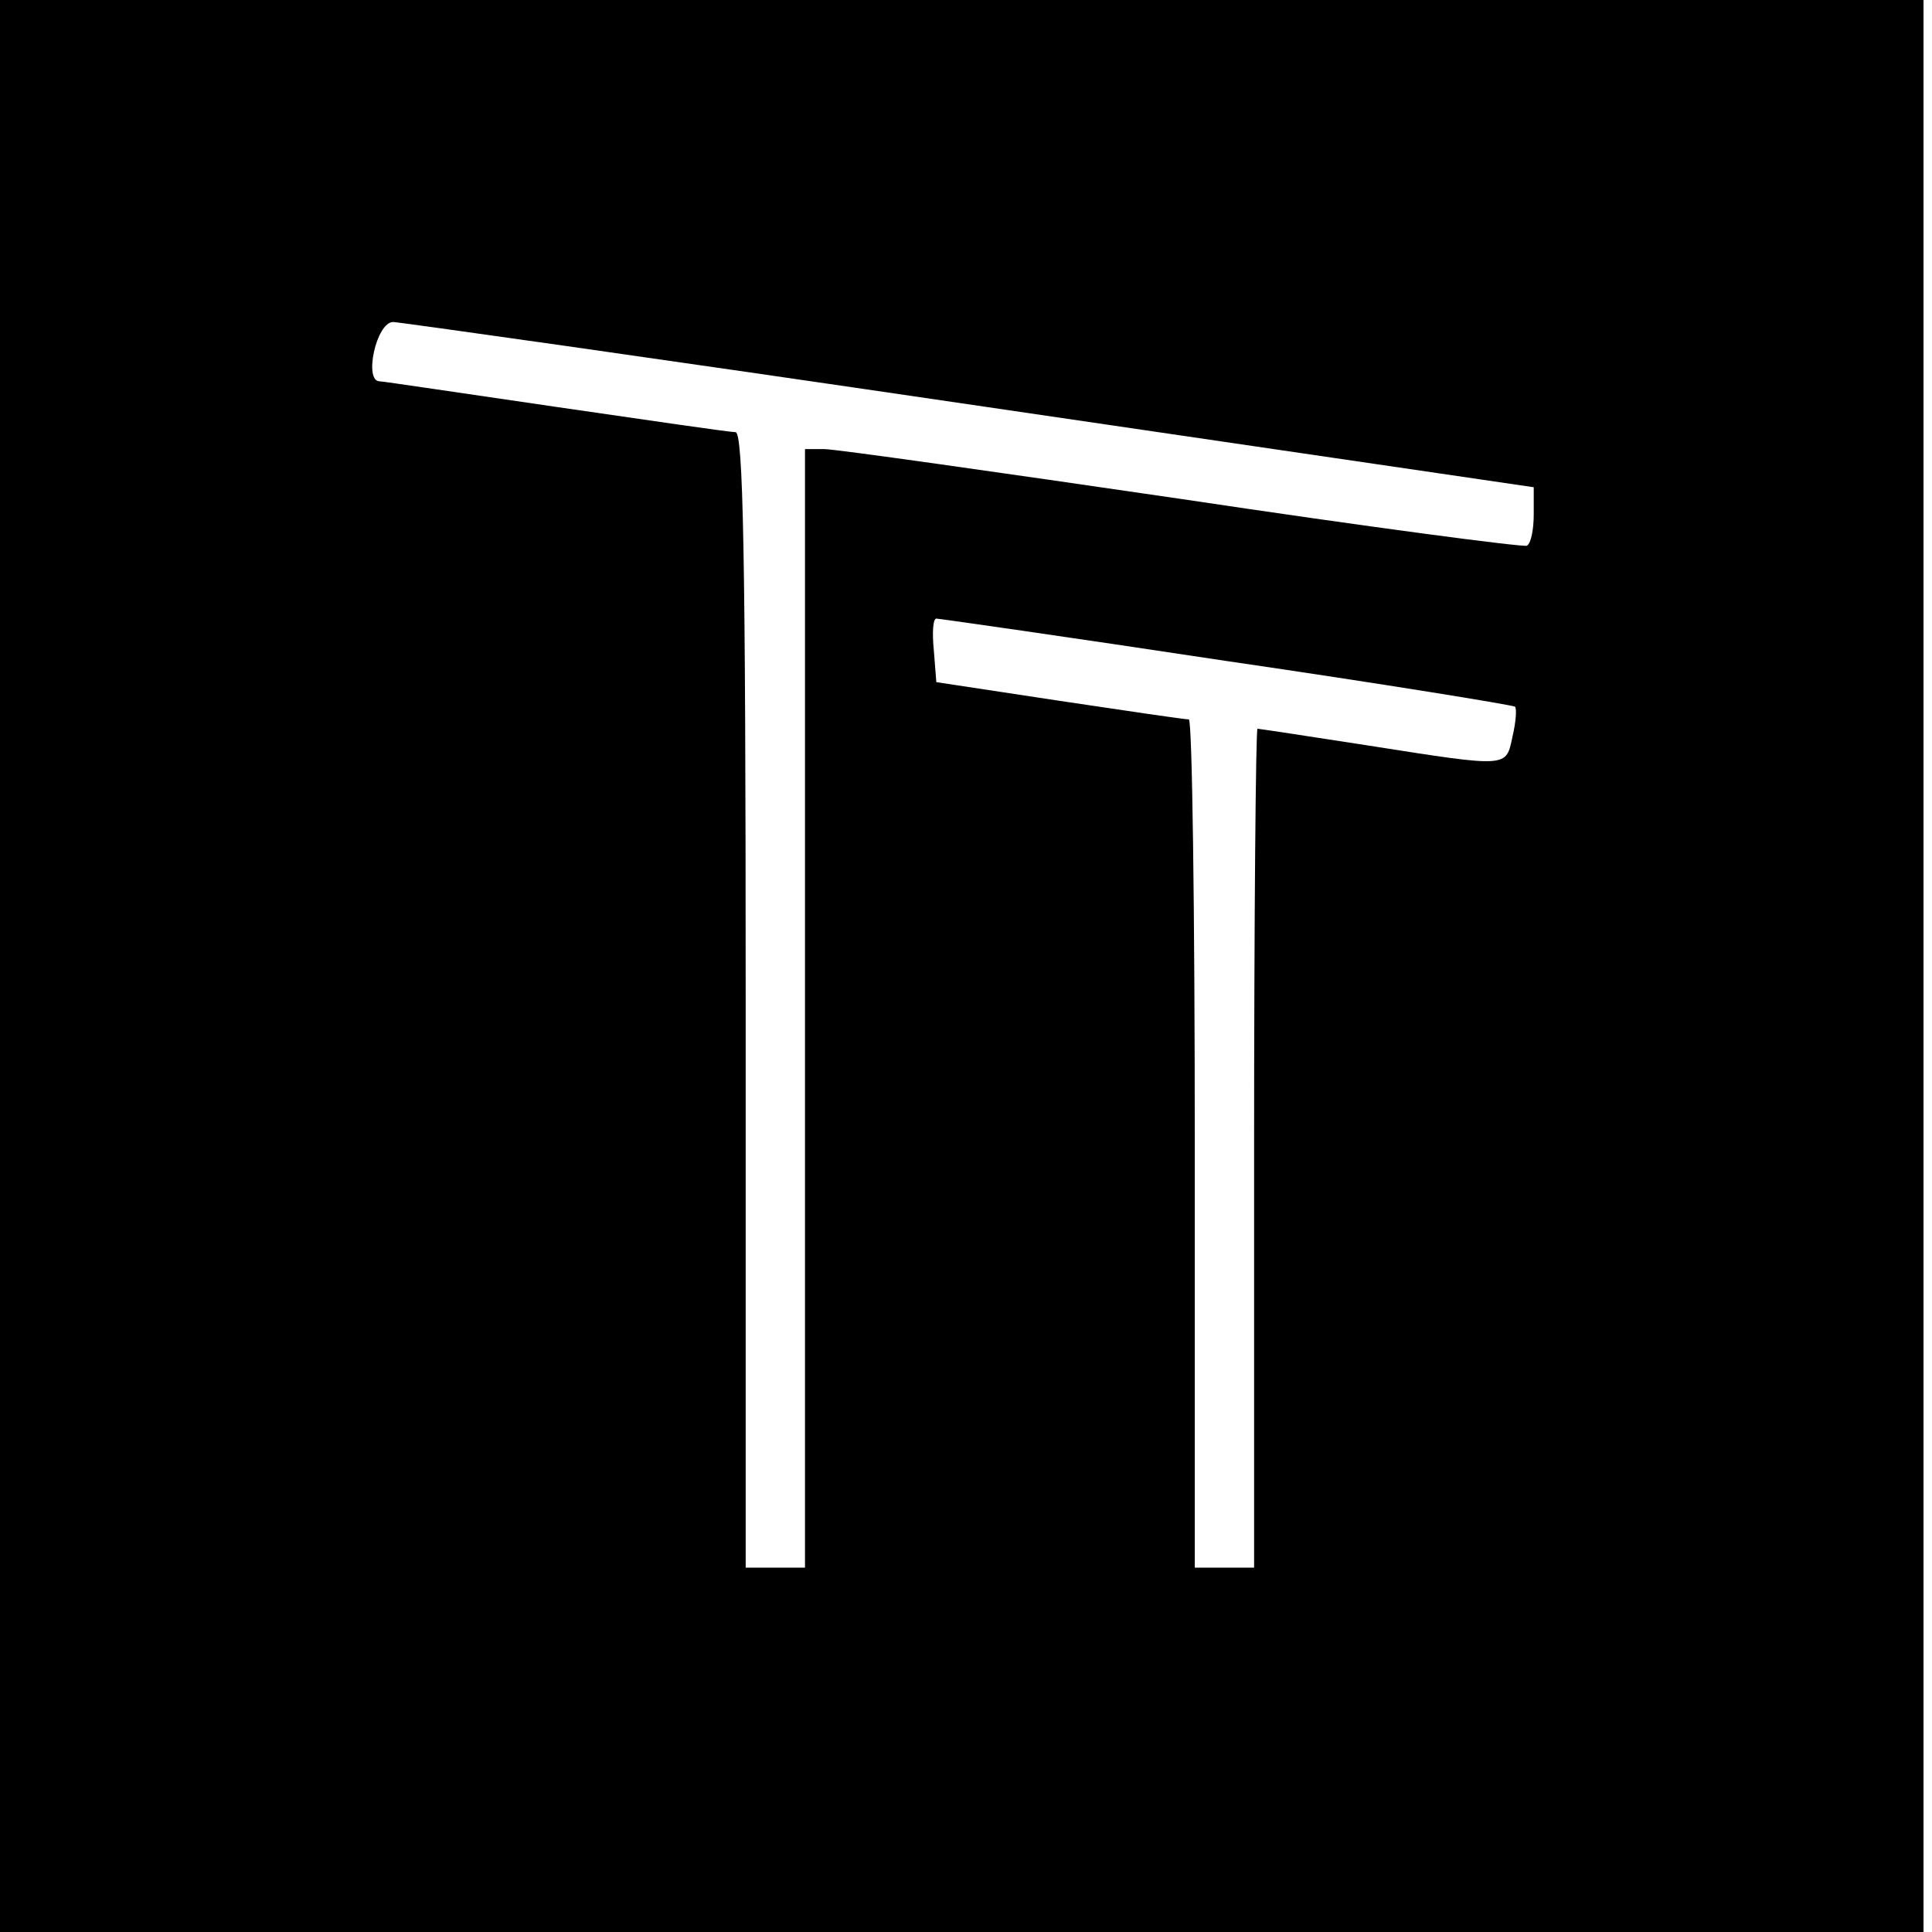 <?xml version="1.0" standalone="no"?>
<!DOCTYPE svg PUBLIC "-//W3C//DTD SVG 20010904//EN"
 "http://www.w3.org/TR/2001/REC-SVG-20010904/DTD/svg10.dtd">
<svg version="1.0" xmlns="http://www.w3.org/2000/svg"
 width="228pt" height="228pt" viewBox="0 0 228 228"
 preserveAspectRatio="xMidYMid meet">
<g transform="translate(0,228) scale(0.1,-0.1)"
fill="#000000" stroke="none">
<path d="M0 1140 l0 -1140 1135 0 1135 0 0 1140 0 1140 -1135 0 -1135 0 0
-1140z m1142 663 l668 -98 0 -32 c0 -17 -3 -34 -8 -37 -4 -2 -187 22 -407 55
-219 32 -409 59 -422 59 l-23 0 0 -660 0 -660 -35 0 -35 0 0 670 c0 529 -3
670 -12 670 -7 0 -103 14 -213 30 -110 16 -203 30 -207 30 -19 0 -4 70 16 70
6 0 311 -43 678 -97z m305 -303 c185 -27 338 -52 341 -54 2 -3 1 -18 -3 -35
-8 -37 -3 -37 -169 -11 -71 11 -130 20 -132 20 -2 0 -4 -223 -4 -495 l0 -495
-35 0 -35 0 0 500 c0 275 -3 500 -7 501 -5 0 -73 10 -153 22 l-145 22 -3 38
c-2 20 -1 37 3 37 3 0 157 -22 342 -50z"/>
</g>
</svg>
